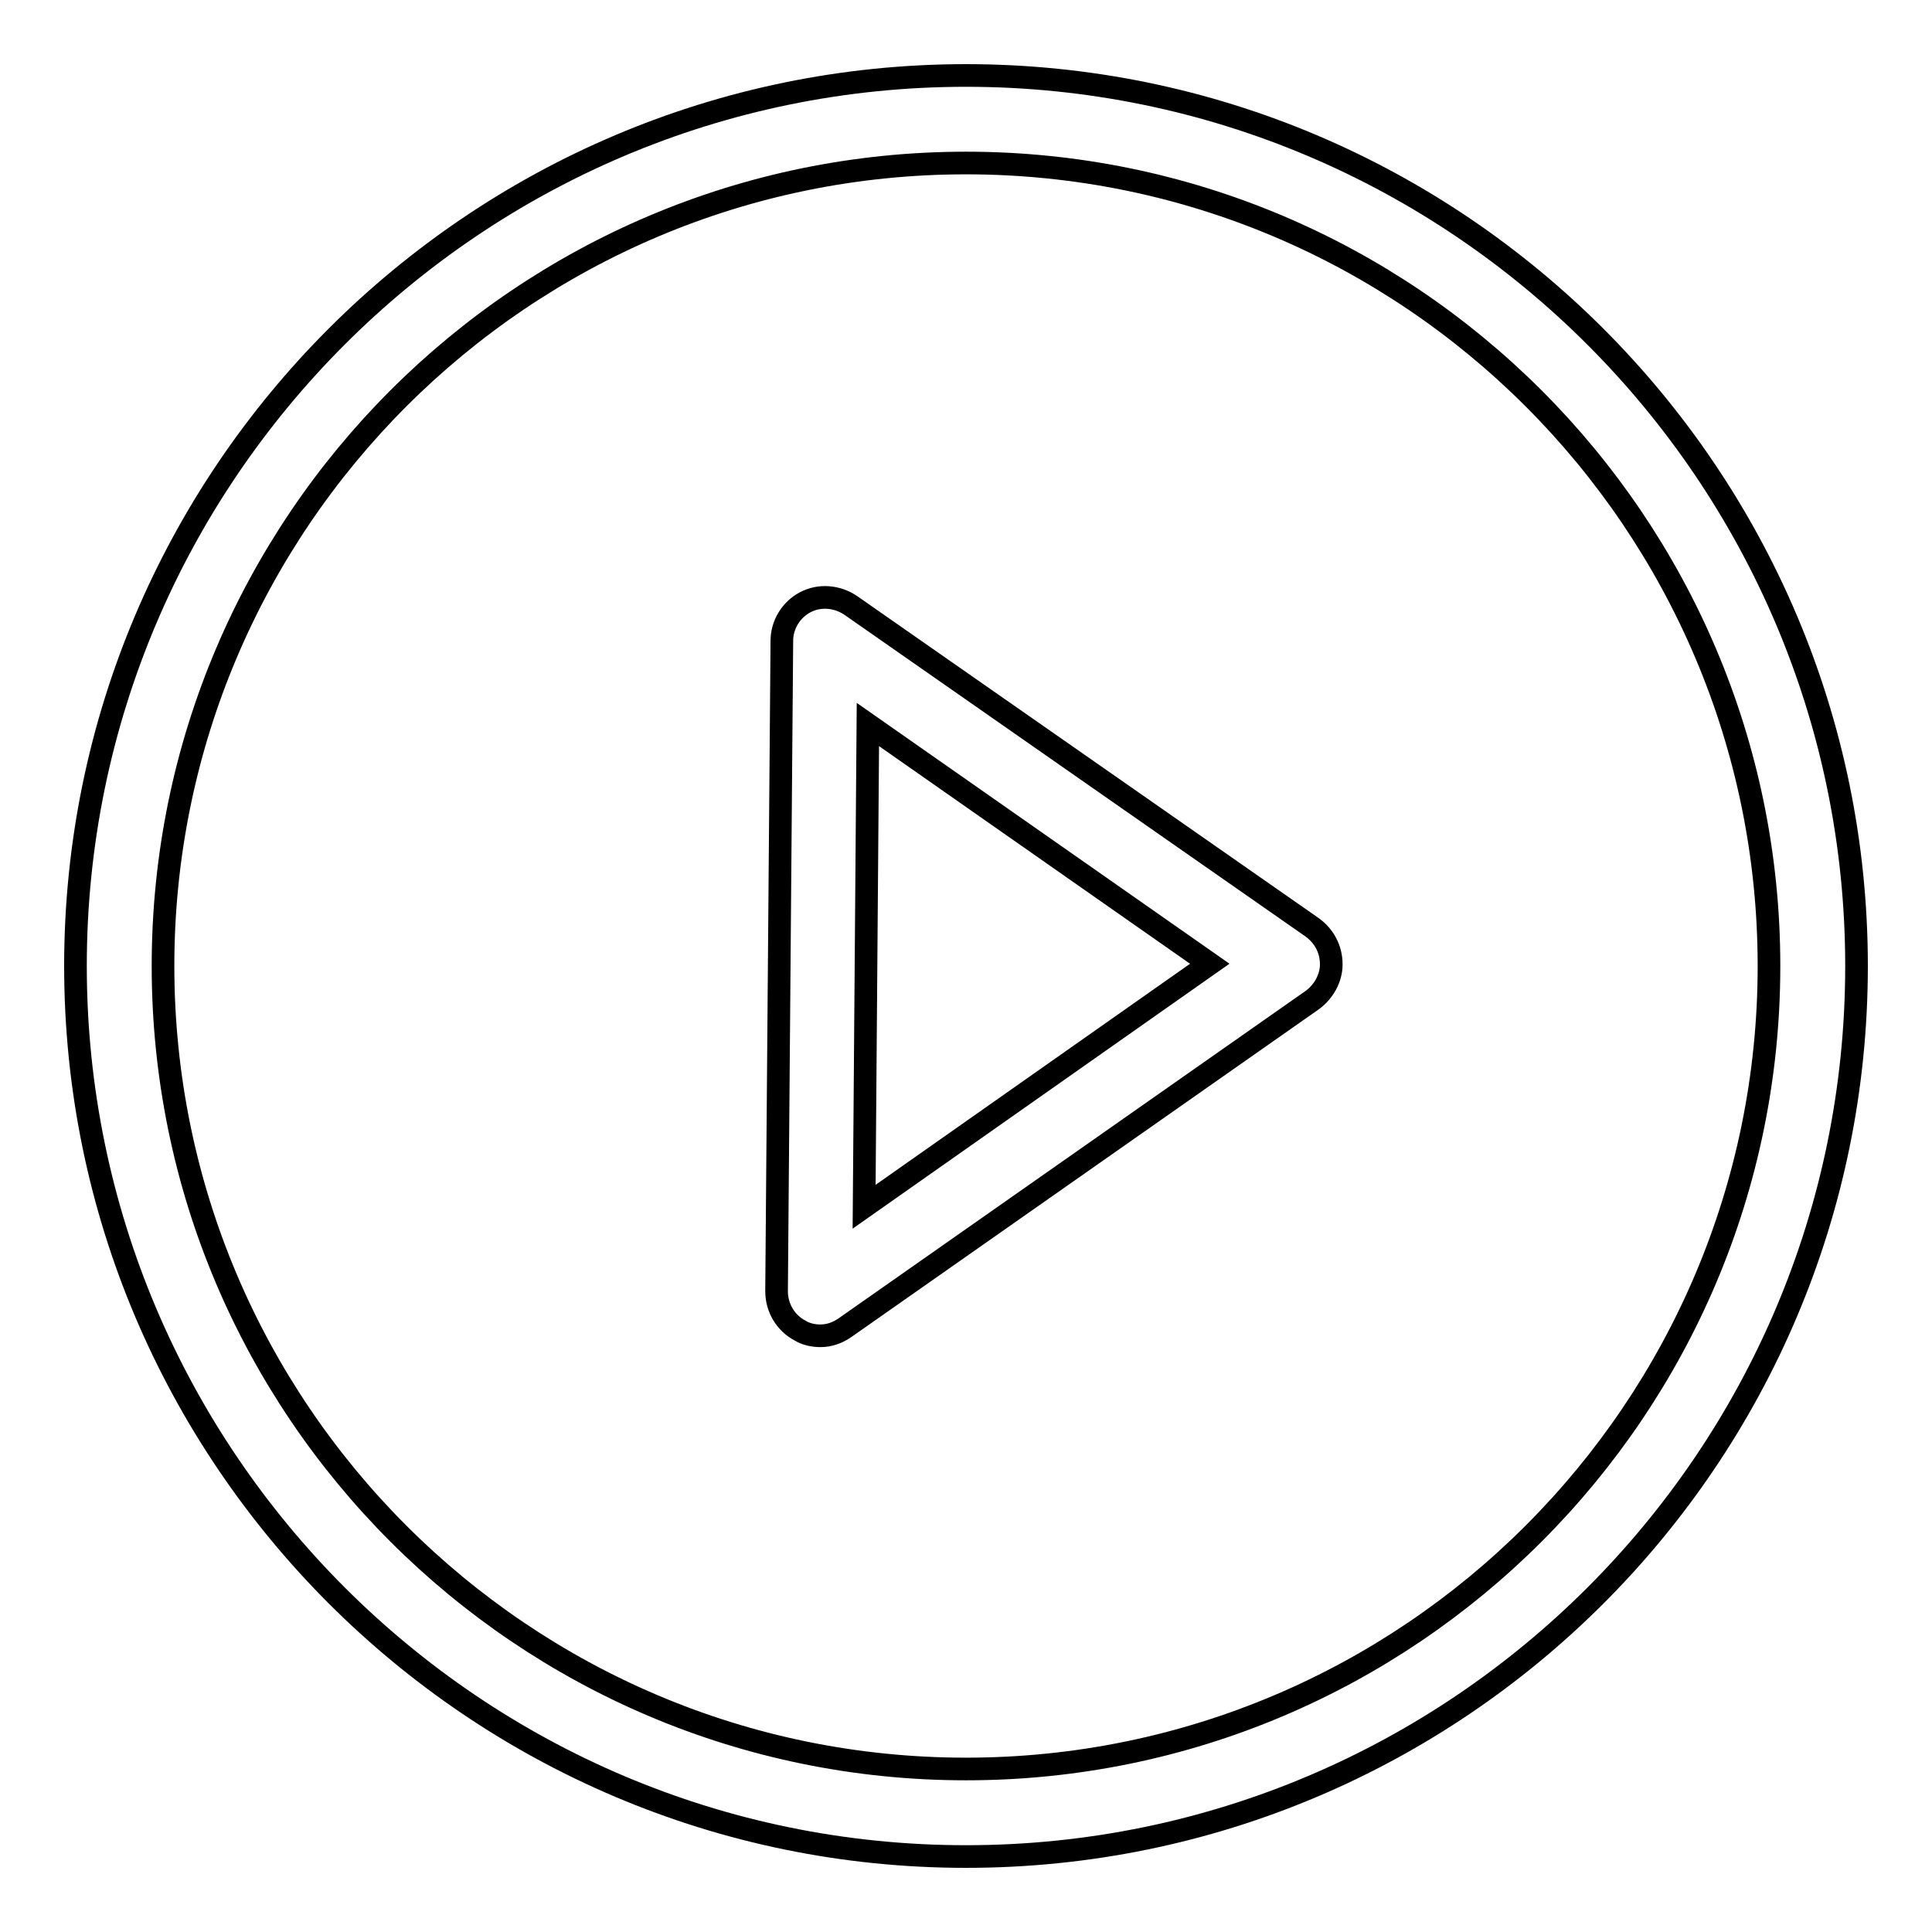 <?xml version="1.0" encoding="utf-8"?>
<!-- Svg Vector Icons : http://www.onlinewebfonts.com/icon -->
<!DOCTYPE svg PUBLIC "-//W3C//DTD SVG 1.1//EN" "http://www.w3.org/Graphics/SVG/1.1/DTD/svg11.dtd">
<svg version="1.1" xmlns="http://www.w3.org/2000/svg" xmlns:xlink="http://www.w3.org/1999/xlink" x="0px" y="0px" viewBox="0 0 256 256" enable-background="new 0 0 256 256" xml:space="preserve">
<g><g><path stroke-width="3" fill-opacity="0" stroke="#000000"  d="M128,10C62.9,10,10,63,10,128c0,65,52.9,118,118,118c65.1,0,118-52.9,118-118C246,63,193.1,10,128,10z M128,234.4c-58.7,0-106.4-47.7-106.4-106.4S69.3,21.6,128,21.6c58.7,0,106.4,47.7,106.4,106.4S186.7,234.4,128,234.4z"/><path stroke-width="3" fill-opacity="0" stroke="#000000"  d="M173.9,122.9l-61.2-42.7c-1.8-1.2-4.1-1.4-6-0.4c-1.9,1-3.1,3-3.1,5.1l-0.7,86.2c0,2.2,1.2,4.2,3.1,5.2c0.8,0.5,1.8,0.7,2.7,0.7c1.2,0,2.3-0.4,3.3-1.1l61.9-43.4c1.5-1.1,2.5-2.9,2.5-4.7C176.4,125.7,175.4,124,173.9,122.9z M114.5,159.9l0.5-63.9l45.3,31.7L114.5,159.9z"/></g></g>
</svg>